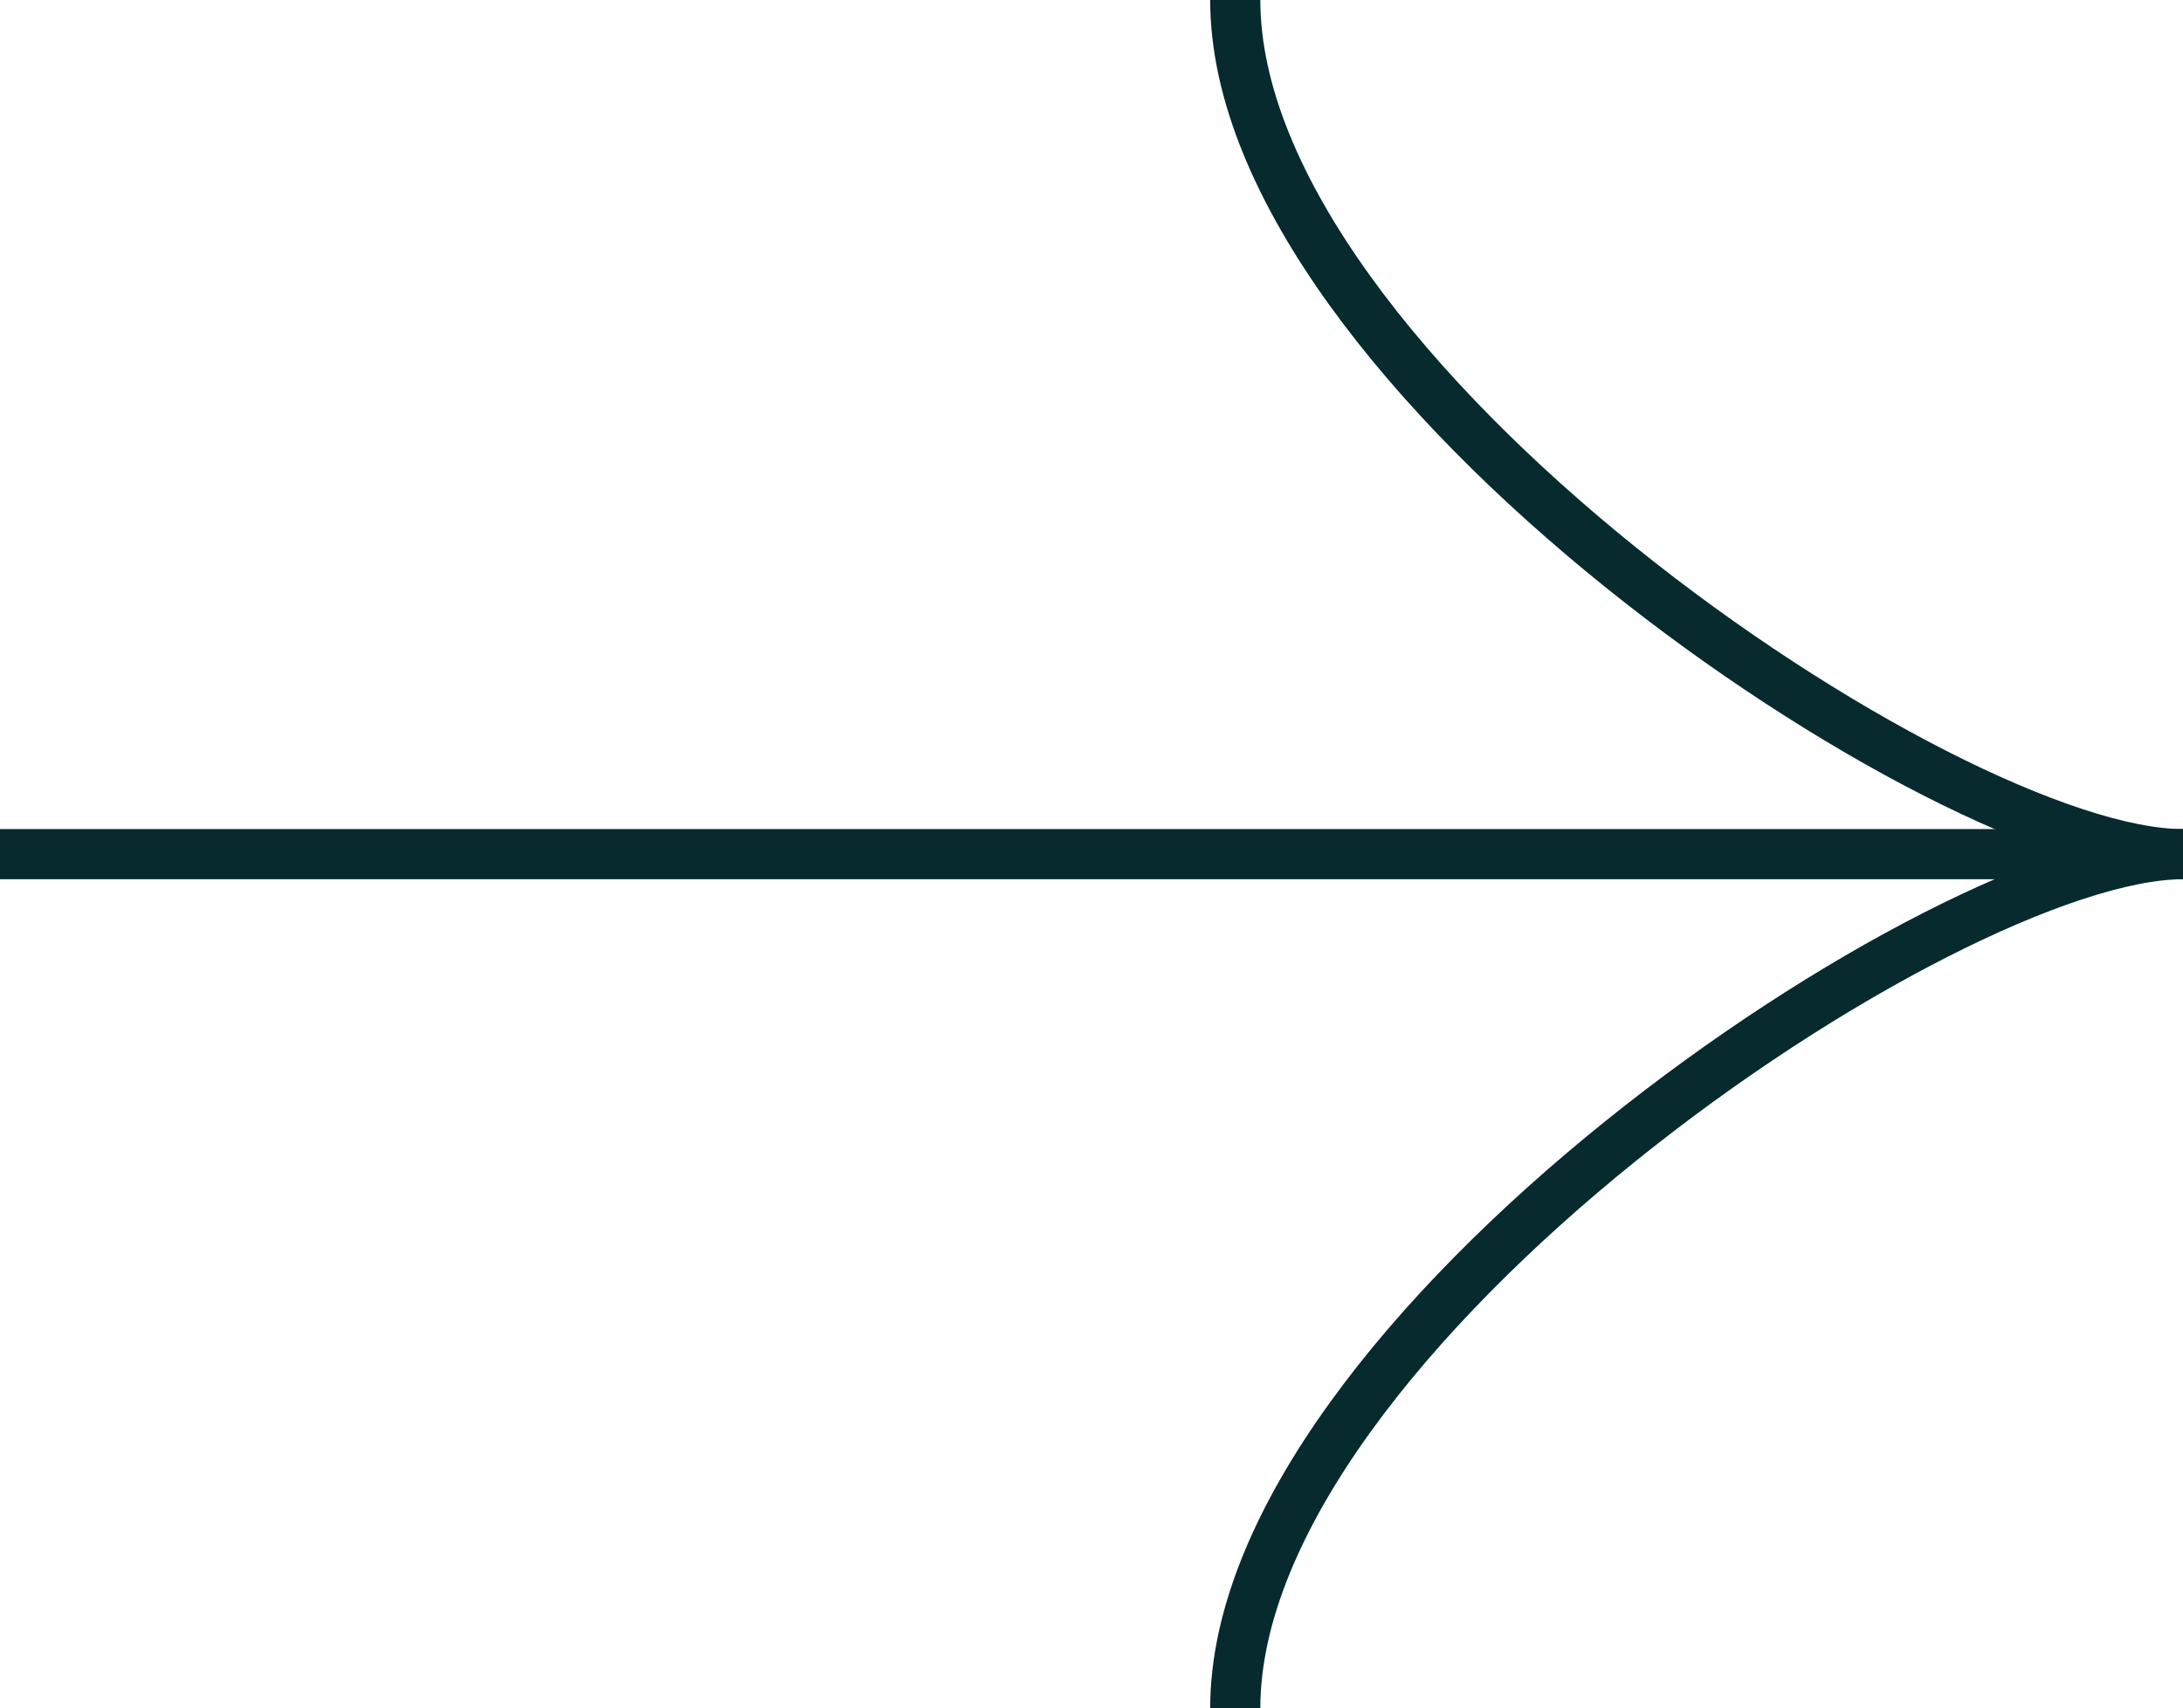 <?xml version="1.0" encoding="utf-8"?>
<!-- Generator: Adobe Illustrator 25.2.0, SVG Export Plug-In . SVG Version: 6.00 Build 0)  -->
<svg version="1.1" id="Laag_1" xmlns="http://www.w3.org/2000/svg" xmlns:xlink="http://www.w3.org/1999/xlink" x="0px" y="0px"
	 viewBox="0 0 130.6 102.2" style="enable-background:new 0 0 130.6 102.2;" xml:space="preserve">
<style type="text/css">
	.st0{fill:none;stroke:#062A2D;stroke-width:3;stroke-miterlimit:10;}
</style>
<line class="st0" x1="0" y1="51.1" x2="128.6" y2="51.1"/>
<path class="st0" d="M73.9,0c0,22.3,42.5,51.1,56.7,51.1"/>
<path class="st0" d="M73.9,102.2c0-22.3,42.5-51.1,56.7-51.1"/>
</svg>
